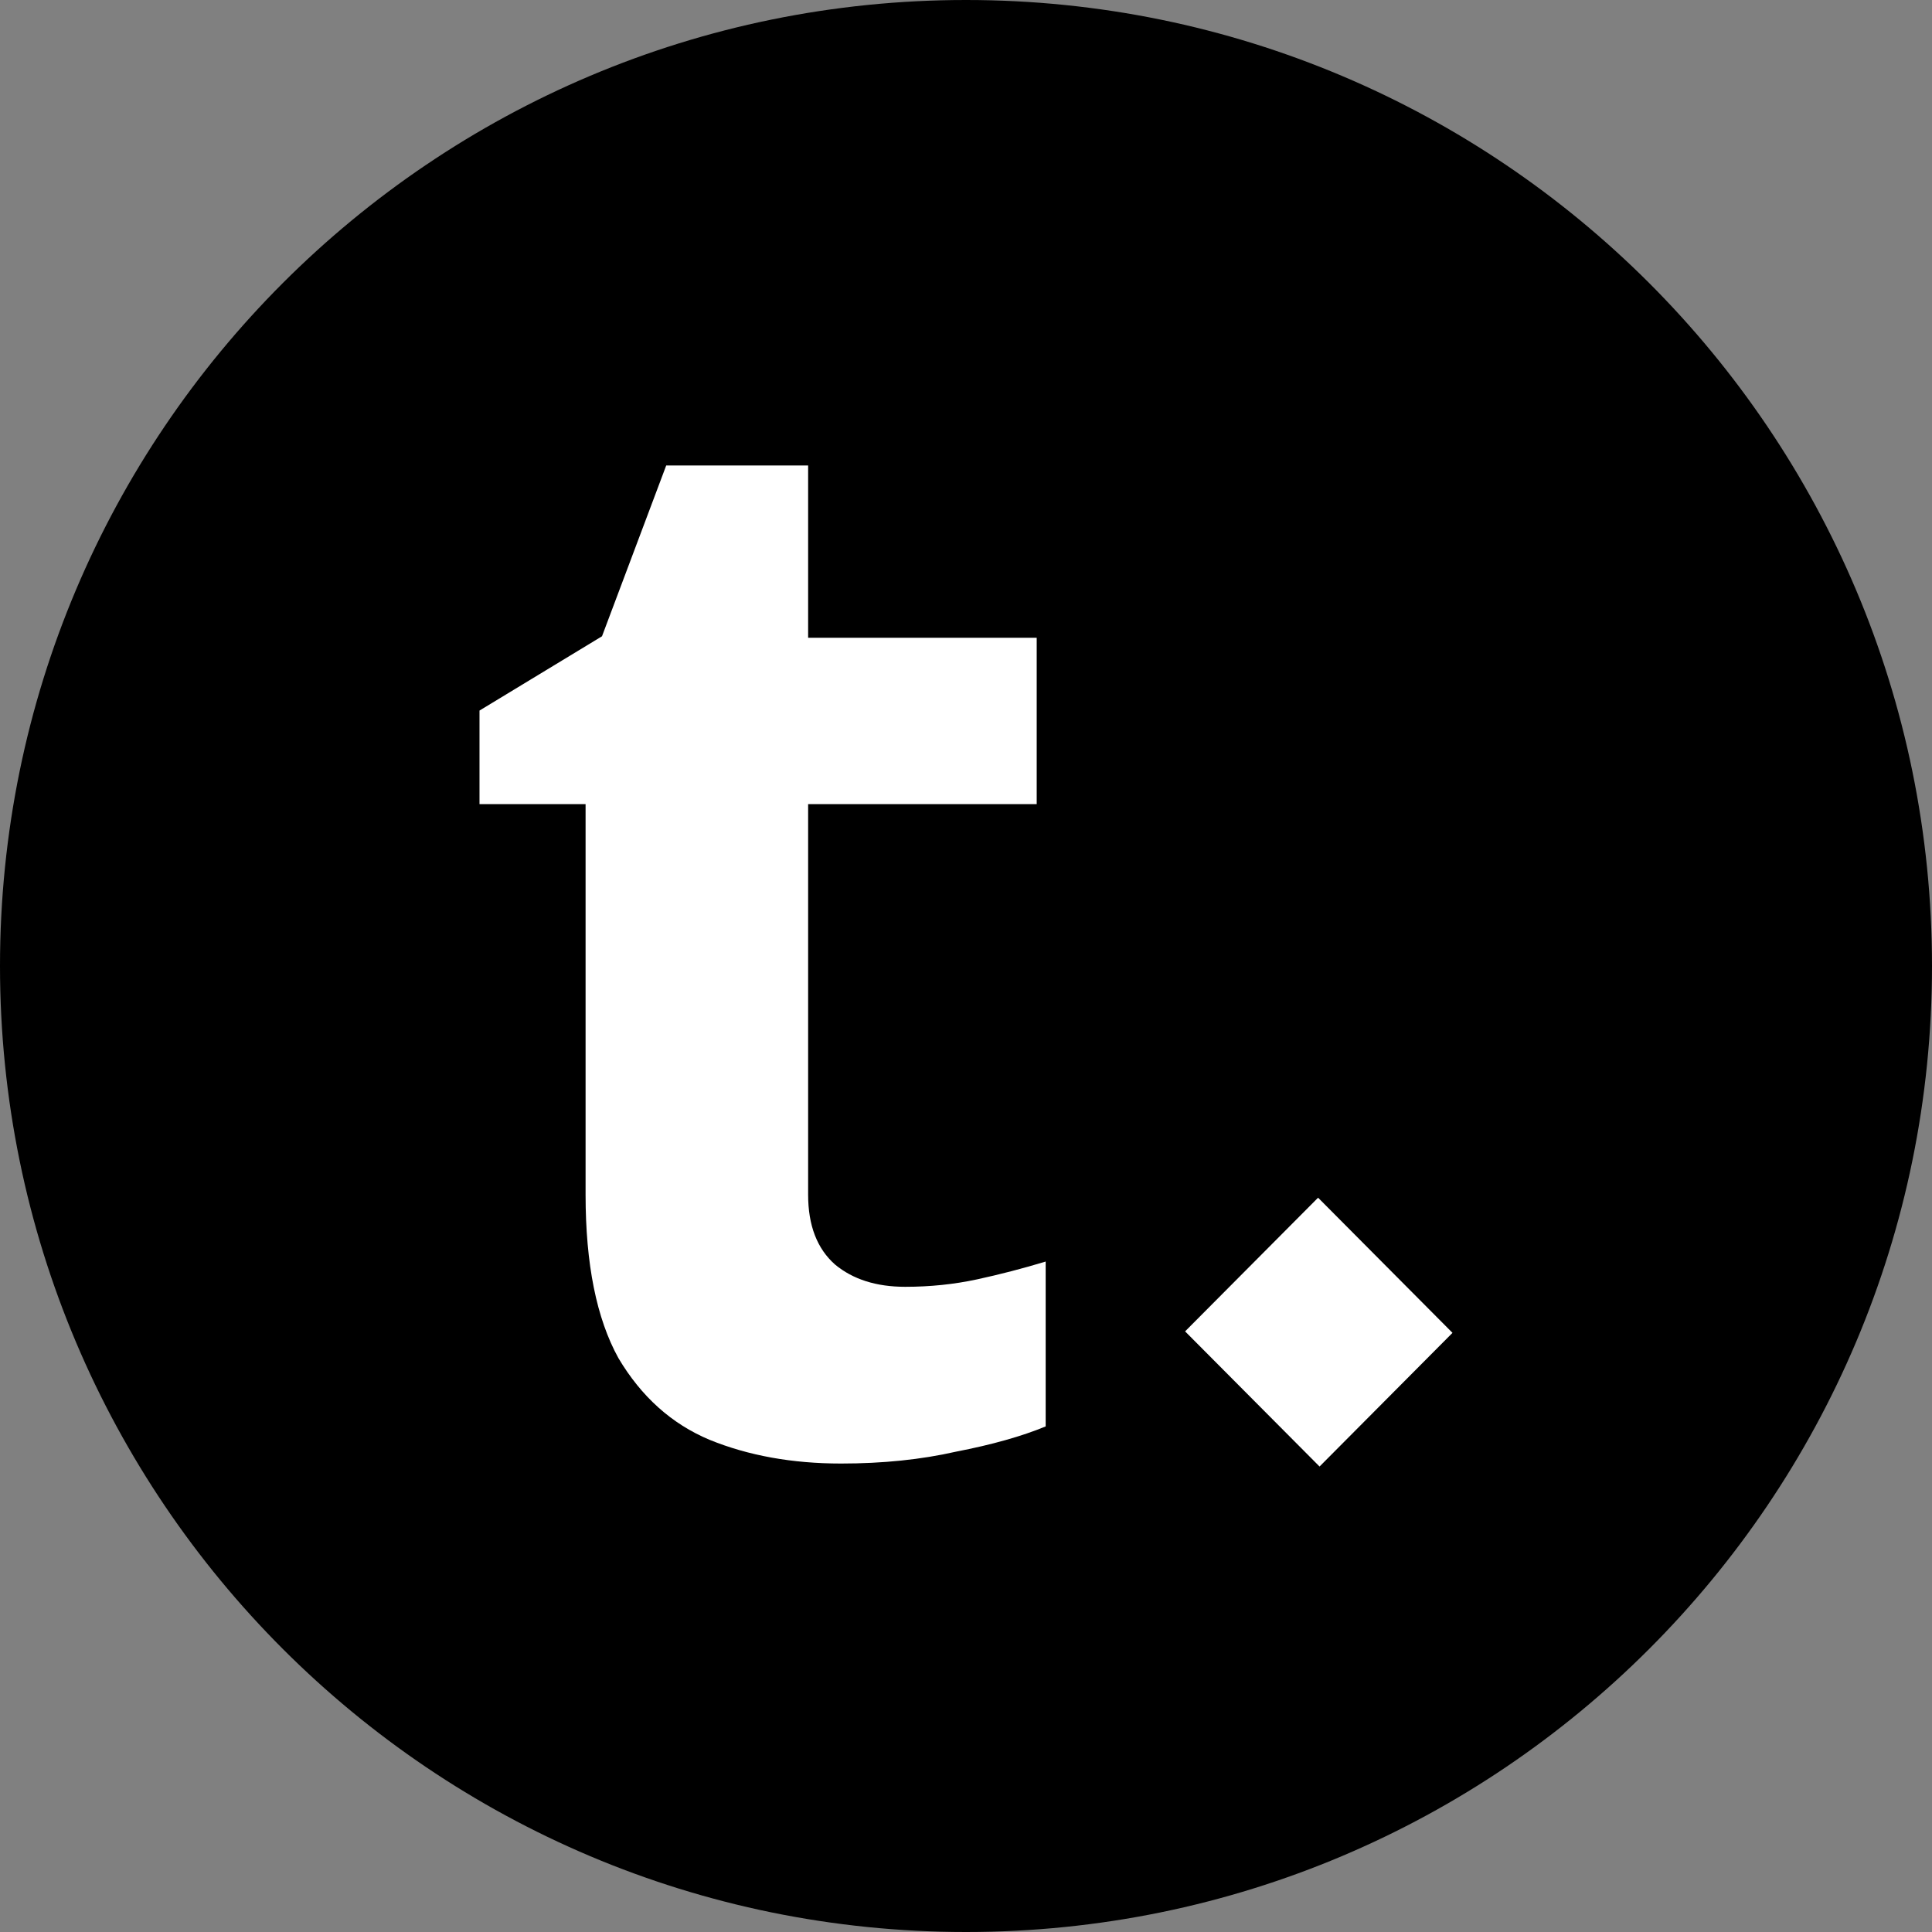 <svg width="42" height="42" viewBox="0 0 42 42" fill="none" xmlns="http://www.w3.org/2000/svg">
<rect x="0" y="0" width="42" height="42" fill="#808080" stroke="none"/>
<g clip-path="url(#clip0_310_4935)">
<path d="M21 42C32.598 42 42 32.598 42 21C42 9.402 32.598 0 21 0C9.402 0 0 9.402 0 21C0 32.598 9.402 42 21 42Z" fill="black"/>
<path d="M19.679 27.974C20.22 27.974 20.74 27.92 21.238 27.813C21.736 27.705 22.234 27.576 22.732 27.425V31.009C22.212 31.224 21.563 31.407 20.783 31.558C20.026 31.73 19.192 31.816 18.283 31.816C17.222 31.816 16.269 31.644 15.425 31.3C14.602 30.955 13.942 30.363 13.444 29.524C12.968 28.663 12.73 27.479 12.73 25.972V17.481H10.424V15.447L13.087 13.832L14.483 10.119H17.568V13.864H22.537V17.481H17.568V25.972C17.568 26.64 17.763 27.145 18.153 27.49C18.543 27.813 19.051 27.974 19.679 27.974ZM28.654 26.037L25.763 28.943L28.686 31.881L31.576 28.975L28.654 26.037Z" fill="white"/>
</g>
<defs>
<clipPath id="clip0_310_4935">
<rect width="42" height="42" fill="white"/>
</clipPath>
</defs>
</svg>
